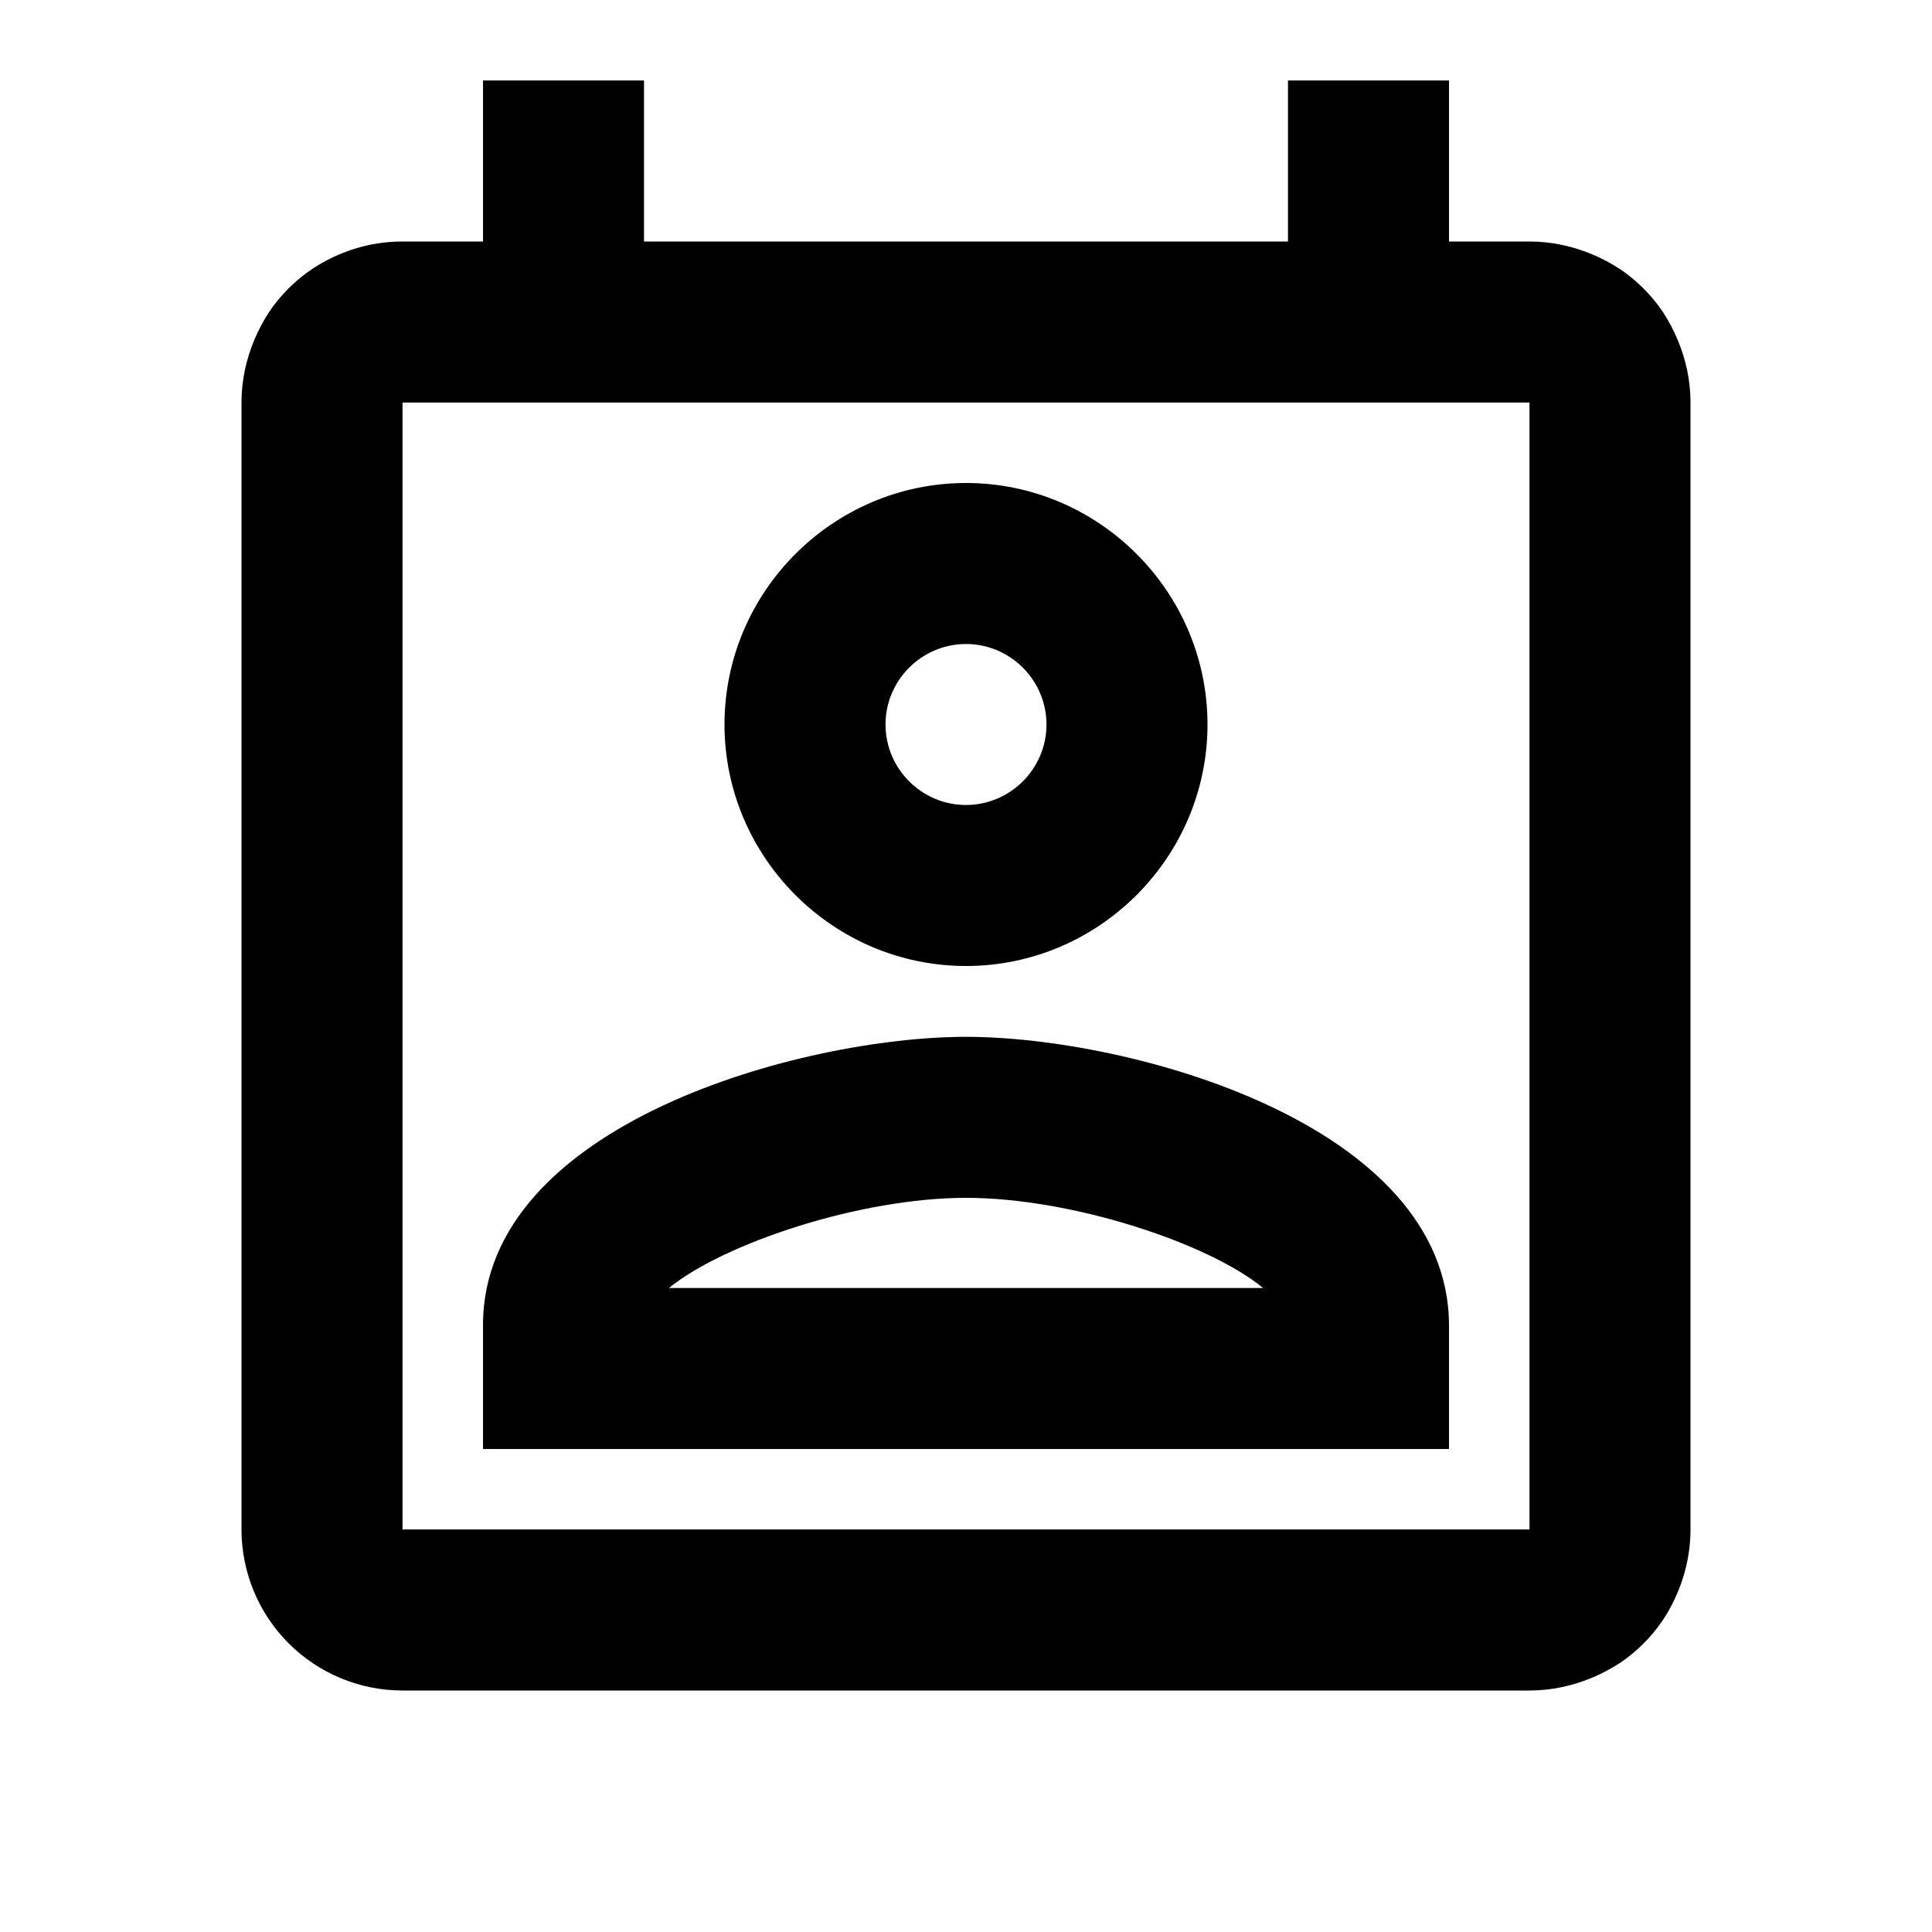 <svg width="50" height="50" viewBox="0 0 50 50" fill="none" xmlns="http://www.w3.org/2000/svg">
<path d="M43.417 8.792C43.312 8.542 43.188 8.312 43.042 8.083C42.75 7.646 42.354 7.25 41.917 6.958C41.688 6.812 41.458 6.687 41.208 6.583C40.708 6.375 40.167 6.25 39.583 6.25H37.5V2.083H33.333V6.25H16.667V2.083H12.5V6.25H10.417C9.542 6.25 8.75 6.521 8.083 6.958C7.646 7.25 7.25 7.646 6.958 8.083C6.812 8.312 6.688 8.542 6.583 8.792C6.375 9.292 6.25 9.833 6.25 10.417V39.583C6.25 40.688 6.689 41.748 7.47 42.529C8.252 43.311 9.312 43.75 10.417 43.75H39.583C40.167 43.75 40.708 43.625 41.208 43.417C41.458 43.312 41.688 43.187 41.917 43.042C42.354 42.75 42.75 42.354 43.042 41.917C43.479 41.25 43.75 40.437 43.75 39.583V10.417C43.75 9.833 43.625 9.292 43.417 8.792ZM10.417 39.583V10.417H39.583V39.583H10.417ZM25 26.833C20.771 26.833 12.5 29.083 12.5 34.292V37.5H37.5V34.312C37.5 29.083 29.229 26.833 25 26.833ZM17.312 33.333C18.75 32.167 22.271 31 25 31C27.729 31 31.271 32.167 32.688 33.333H17.312ZM25 25C28.438 25 31.25 22.187 31.25 18.75C31.25 15.312 28.438 12.5 25 12.5C21.562 12.5 18.75 15.312 18.75 18.75C18.75 22.187 21.562 25 25 25ZM25 16.667C26.146 16.667 27.083 17.604 27.083 18.75C27.083 19.896 26.146 20.833 25 20.833C23.854 20.833 22.917 19.896 22.917 18.75C22.917 17.604 23.854 16.667 25 16.667Z" fill="black"/>
</svg>
